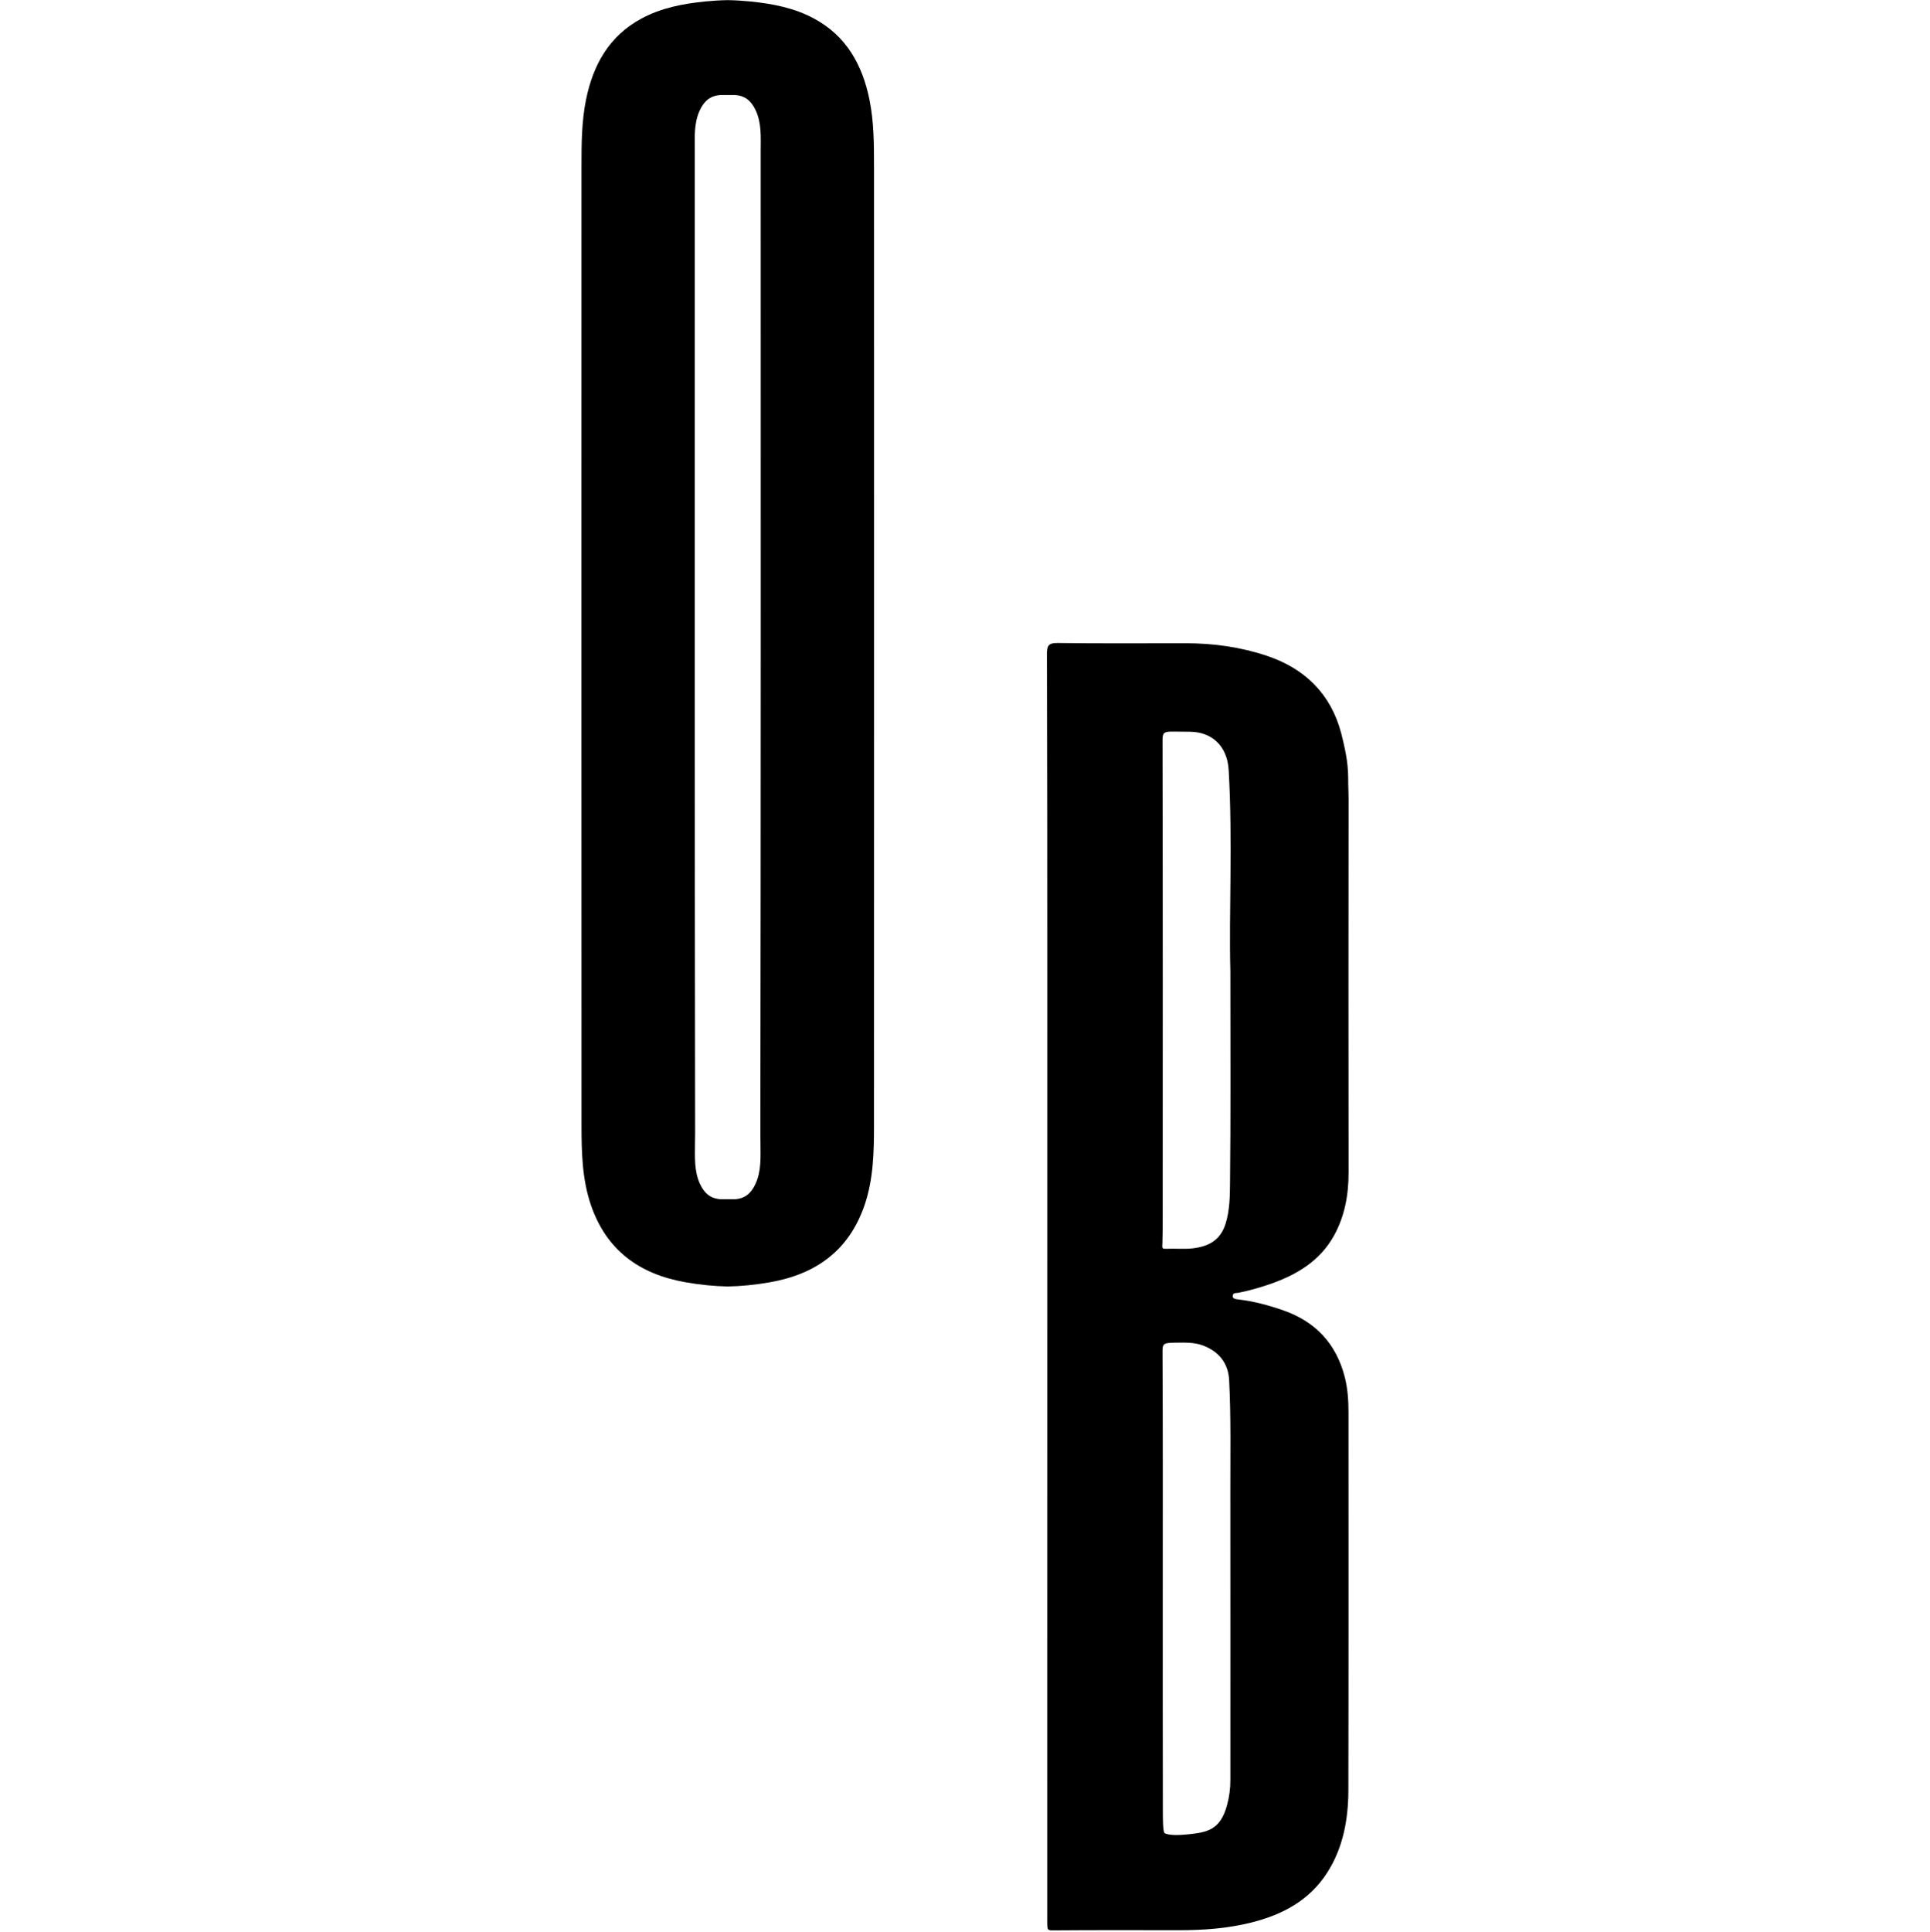 <svg width="1254" height="1255" viewBox="0 0 1254 1255" fill="none" xmlns="http://www.w3.org/2000/svg">
<path d="M680.42 1246.43C680.43 1043.03 680.46 839.64 680.46 636.24C680.46 565.74 680.42 495.25 680.22 424.75C680.2 419.49 681.29 417.63 687.04 417.7C714.79 418.04 742.55 417.86 770.3 417.85C788.35 417.84 806.12 420.3 823.16 426.02C847.68 434.25 864.56 450.56 871.38 476.08C875.27 491.48 876.07 498.04 875.99 509.22C876.07 512.66 876.22 515.45 876.22 518.69C876.15 599.73 876.11 680.76 876.22 761.8C876.24 776.19 873.72 789.99 866.78 802.57C857.62 819.19 842.33 828.22 824.95 834.2C818.21 836.52 811.36 838.48 804.34 839.82C803.06 840.06 800.93 839.58 800.91 842.05C800.9 843.54 802.68 843.88 804.24 844.06C814.39 845.24 824.18 847.83 833.85 851.21C854.82 858.55 868.11 872.85 873.68 894.25C875.63 901.75 876.17 909.49 876.17 917.25C876.17 999.1 876.26 1080.94 876.09 1162.79C876.05 1181.71 872.76 1200.14 862.37 1216.4C850.8 1234.52 833.15 1243.86 812.83 1248.91C797.43 1252.74 781.75 1253.86 765.94 1253.84C739 1253.81 712.05 1253.73 685.11 1253.94C680.5 1254.01 680.48 1253.94 680.43 1248.84V1246.43H680.42ZM799.41 630.78C798.41 593.43 800.96 546.88 798.33 500.37C797.42 484.24 787.11 475.42 773.03 475.33C769.49 475.31 768.7 475.33 762.71 475.24C755.29 475.08 755.33 476.33 755.34 482.34C755.55 586.06 755.5 689.78 755.45 793.5C755.45 798.07 755.35 802.6 755.26 807.18C755.19 810.97 754.53 811.22 758.11 811.19C763.77 810.93 769.52 811.58 775.11 810.9C785.14 809.66 792.97 805.79 796.37 794.7C798.95 786.26 799.09 777.75 799.18 769.4C799.67 726.26 799.41 683.1 799.41 630.79V630.78ZM755.49 1031.84C755.49 1079.86 755.45 1127.88 755.55 1175.9C755.56 1181.05 755.53 1190.18 756.76 1190.84C759.71 1192.44 766.91 1192.12 772.08 1191.56C784.16 1190.26 792.87 1188.93 797.29 1172.49C798.72 1167.15 799.41 1161.88 799.41 1156.43C799.41 1093.62 799.45 1030.81 799.39 968C799.37 944.17 799.82 920.34 798.62 896.51C798.08 885.79 792.23 878.11 781.87 874.1C775.5 871.64 768.61 872.2 762.75 872.2C755.27 872.34 755.3 873.17 755.33 879.27C755.61 930.13 755.49 980.98 755.49 1031.84Z" fill="black"/>
<path d="M567.89 107.93C567.89 93.49 567.83 79.02 564.95 64.78C560.37 42.18 549.95 23.41 528.97 12.08C516.06 5.11 502.01 2.42 487.42 0.94C483.14 0.51 478.17 0.18 472.85 0.08C467.53 0.18 462.57 0.51 458.28 0.94C443.68 2.42 429.64 5.1 416.73 12.08C395.76 23.41 385.33 42.18 380.76 64.78C377.88 79.02 377.82 93.49 377.82 107.93C377.81 178.95 377.8 249.98 377.8 321V480.54C377.8 564.03 377.81 647.52 377.84 731.01C377.84 748.42 378.22 765.96 383.9 782.64C393.92 812.06 415.29 827.67 445.49 832.95C454.62 834.55 463.74 835.51 472.86 835.68C481.97 835.51 491.1 834.55 500.23 832.95C530.43 827.67 551.8 812.06 561.82 782.64C567.5 765.95 567.88 748.42 567.88 731.01C567.91 647.52 567.92 564.03 567.92 480.54V321C567.92 249.98 567.92 178.95 567.9 107.93H567.89ZM494.04 736.05C494.04 738.17 494.09 740.33 494.12 742.5V742.69C494.12 751.34 494.79 760.57 490.92 768.98C488.04 775.23 483.95 778.62 477.42 779C475.04 779 473.68 779 472.85 779C472.01 779 470.65 779 468.28 779C461.75 778.61 457.66 775.23 454.78 768.98C450.91 760.57 451.57 751.34 451.58 742.69V742.5C451.61 740.33 451.66 738.18 451.66 736.05C451.33 523.37 451.39 310.69 451.44 98.01C451.43 89.38 450.77 80.16 454.64 71.76C457.54 65.45 461.68 62.06 468.31 61.72C470.64 61.72 472 61.72 472.85 61.72C473.7 61.72 475.06 61.72 477.39 61.72C484.02 62.06 488.15 65.45 491.06 71.76C494.93 80.16 494.27 89.37 494.26 98.01C494.31 310.69 494.37 523.37 494.04 736.05Z" fill="black"/>
</svg>
